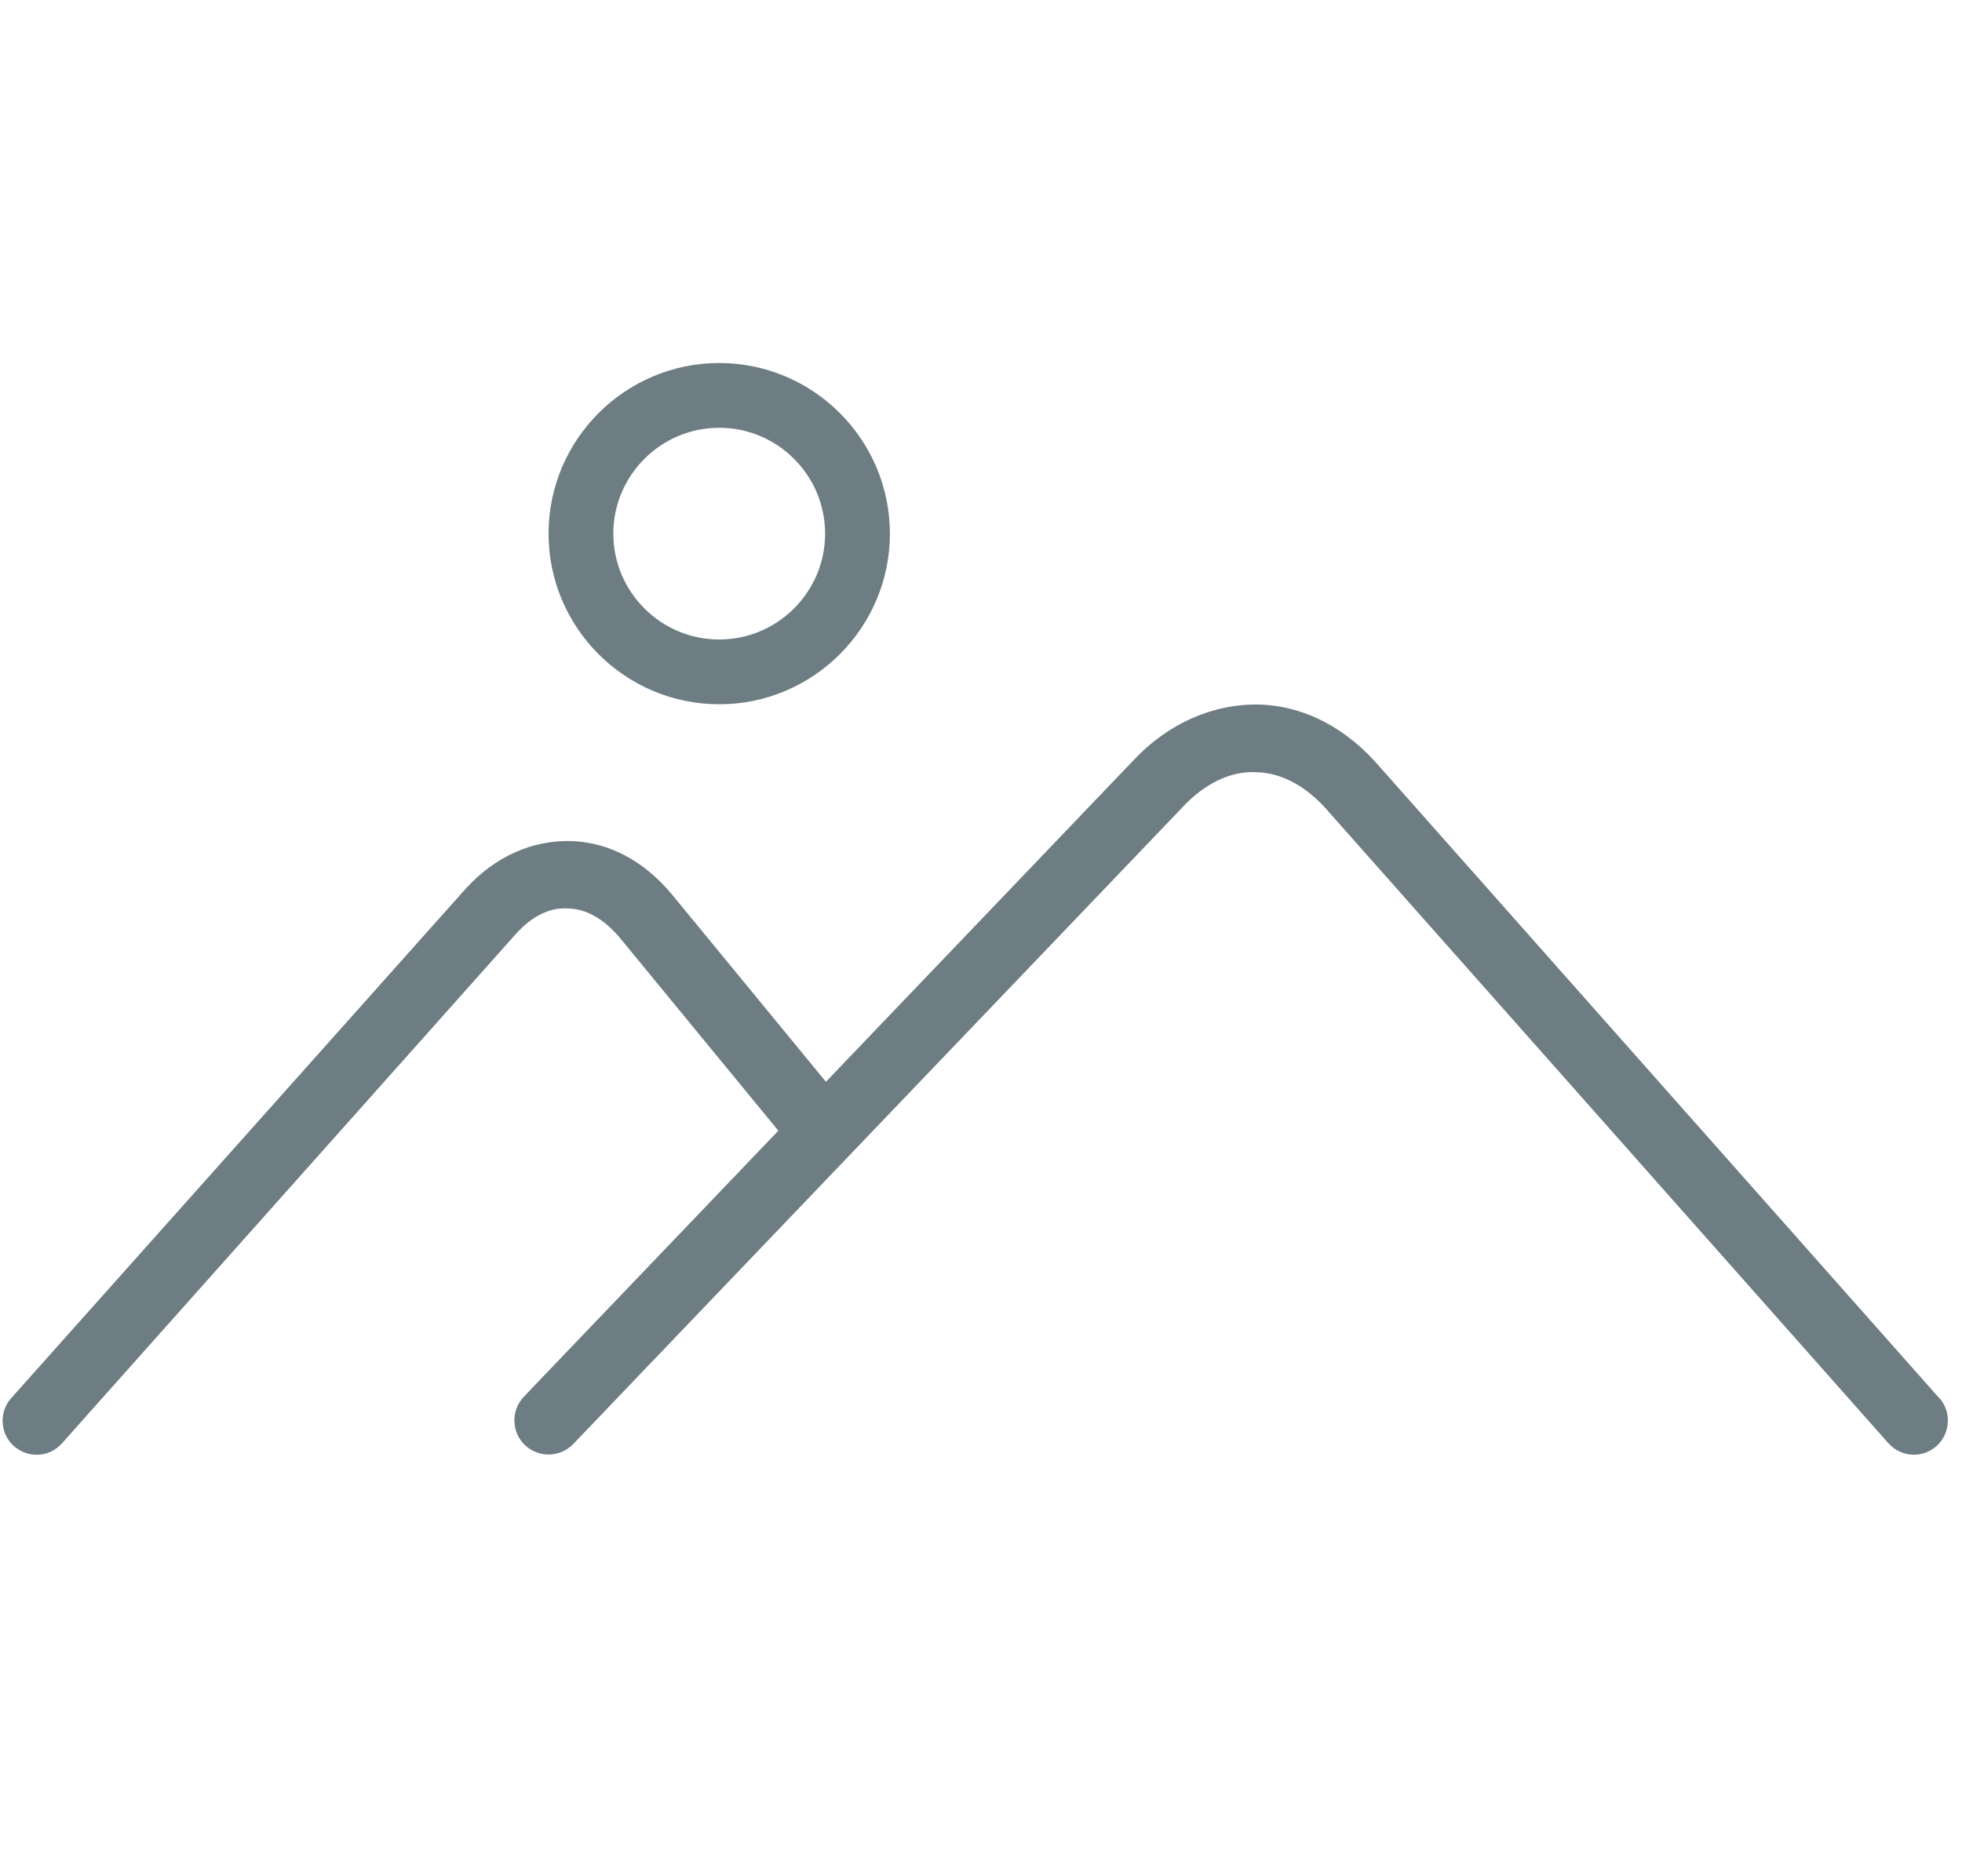 <svg xmlns="http://www.w3.org/2000/svg" id="Chaine_des_parcs" viewBox="0 0 73 69.83"><defs><style>      .st0 {        fill: #6e7d83;      }    </style></defs><path class="st0" d="M26.76,26.21c-3.5,0-6.35-2.85-6.35-6.35s2.85-6.35,6.35-6.35,6.35,2.85,6.35,6.35-2.85,6.35-6.35,6.35ZM26.76,15.92c-2.17,0-3.94,1.77-3.94,3.94s1.77,3.94,3.94,3.94,3.94-1.77,3.94-3.94-1.77-3.94-3.94-3.94Z"></path><path class="st0" d="M72.16,52.04l-20.77-23.44c-1.28-1.51-2.85-2.33-4.55-2.38-1.71-.03-3.39.7-4.69,2.1l-11.42,11.94-5.76-7.01c-1.05-1.24-2.34-1.91-3.74-1.95-1.43-.03-2.8.57-3.89,1.76L.42,52.03c-.47.52-.42,1.33.1,1.79.24.21.54.32.84.32.35,0,.7-.14.95-.43l16.9-18.97c.57-.62,1.21-.98,1.94-.93.83.02,1.48.59,1.87,1.04l5.94,7.23-9.47,9.9c-.48.51-.47,1.31.04,1.8.51.48,1.31.47,1.8-.04l22.67-23.7c.81-.87,1.78-1.36,2.77-1.3.95.03,1.88.54,2.7,1.51l20.79,23.46c.25.28.6.43.95.43.3,0,.6-.11.84-.32.52-.47.57-1.27.11-1.79Z"></path></svg>